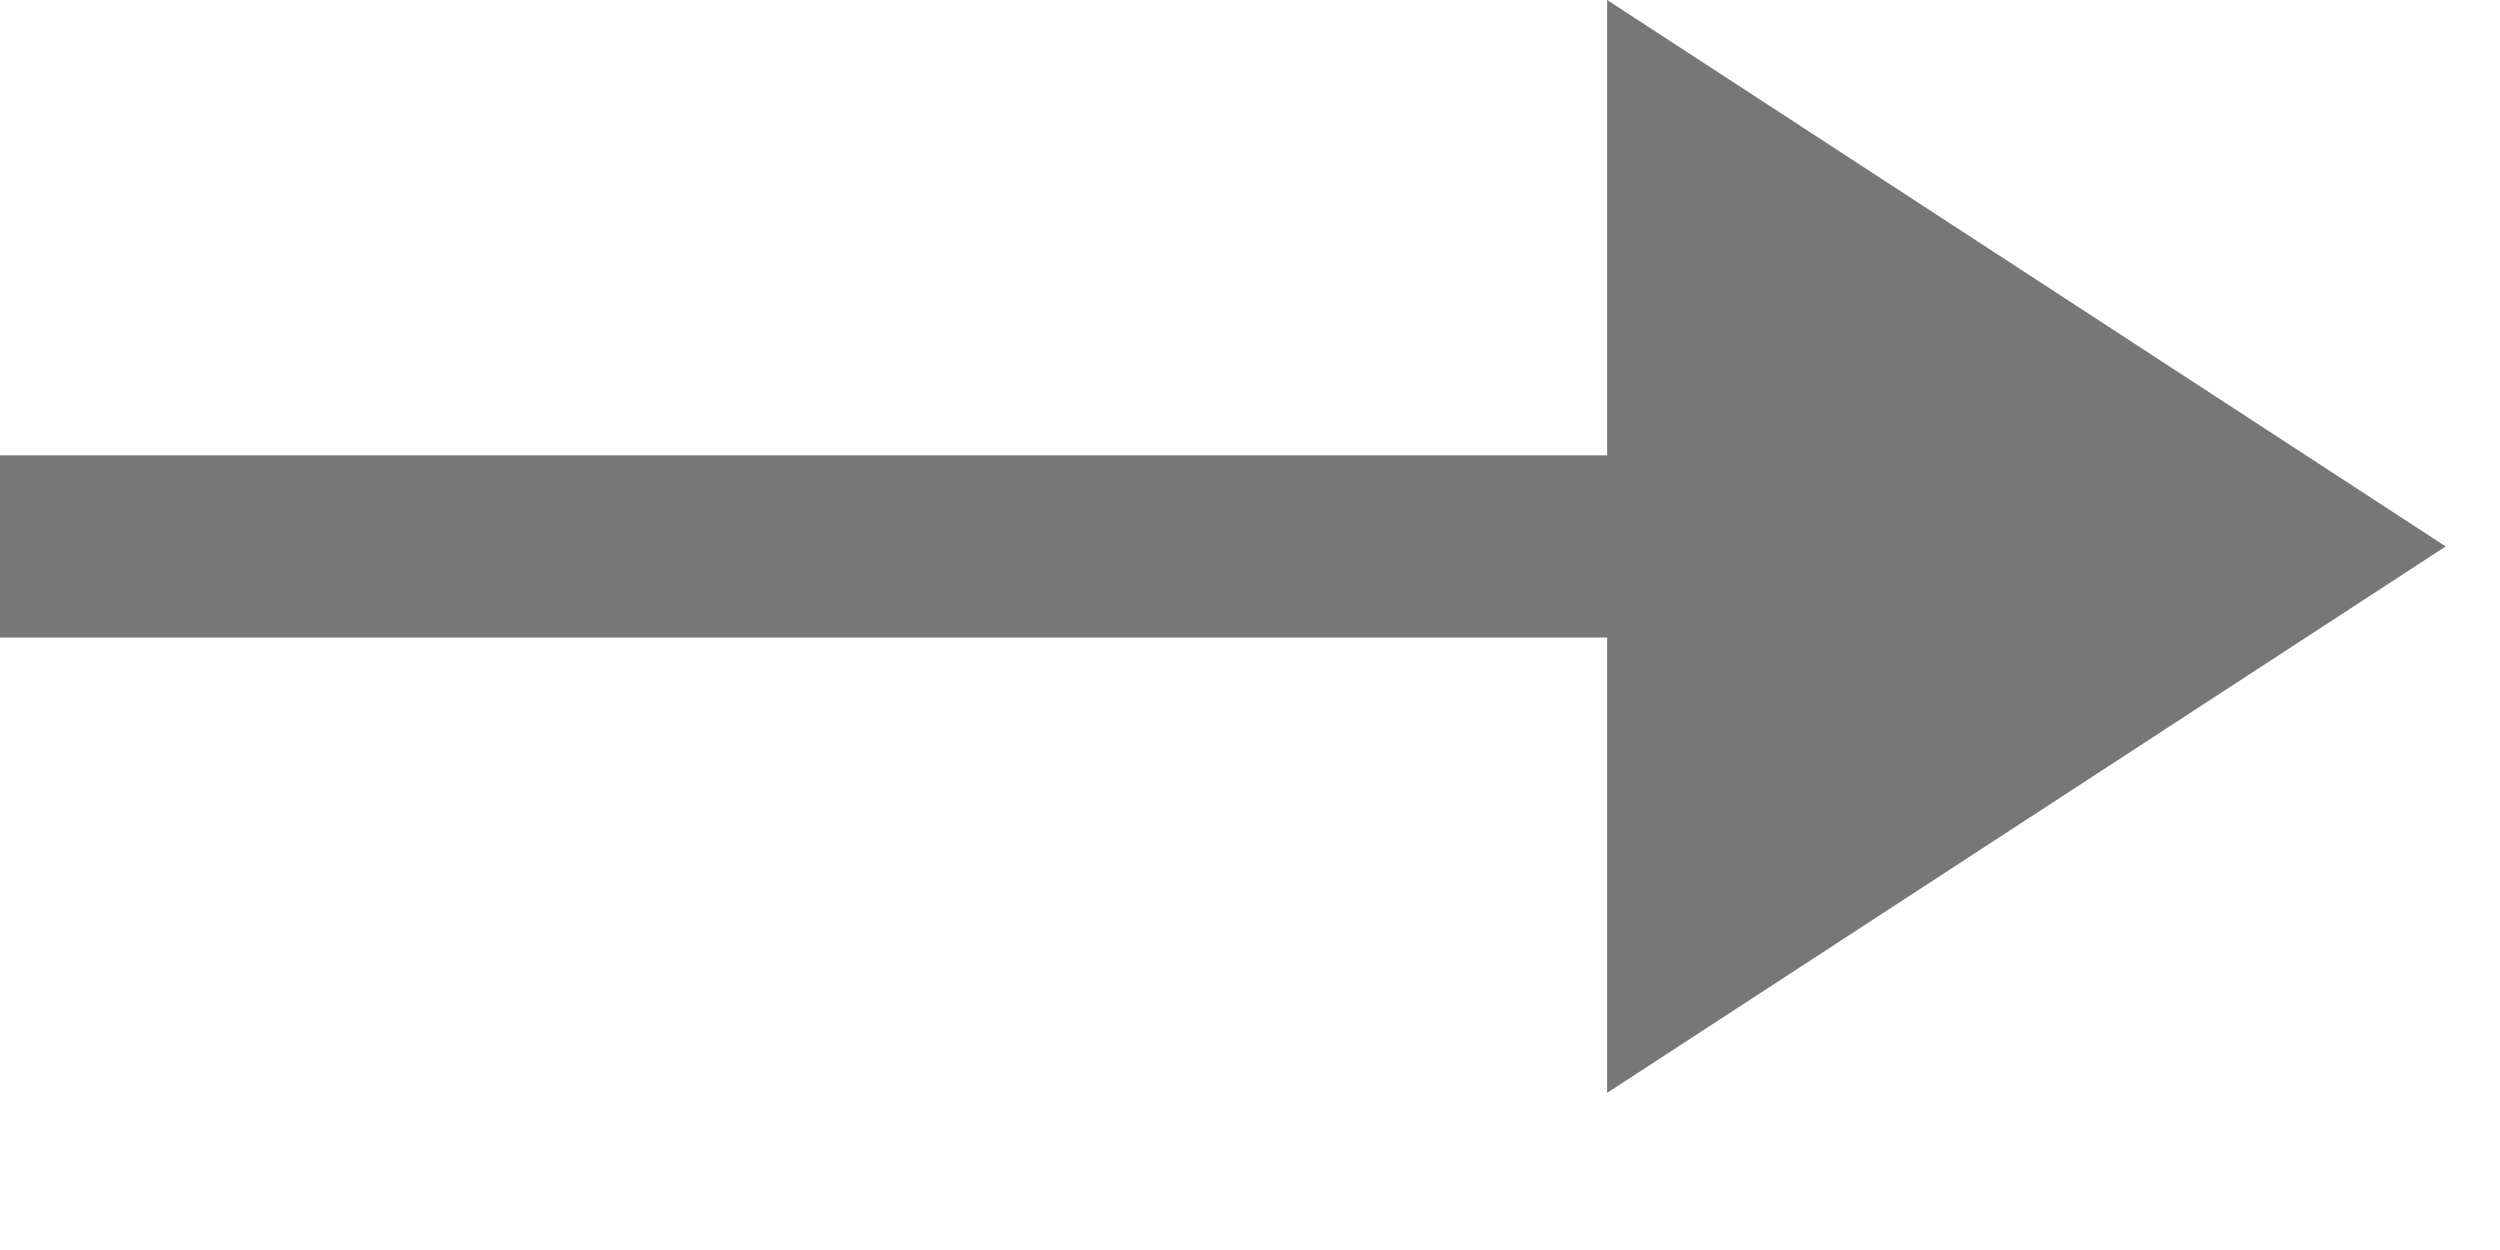 <?xml version="1.0" encoding="UTF-8"?>
<svg width="14px" height="7px" viewBox="0 0 14 7" version="1.1" xmlns="http://www.w3.org/2000/svg" xmlns:xlink="http://www.w3.org/1999/xlink">
    <!-- Generator: Sketch 43.1 (39012) - http://www.bohemiancoding.com/sketch -->
    <title>Arrow</title>
    <desc>Created with Sketch.</desc>
    <defs></defs>
    <g id="Symbols" stroke="none" stroke-width="1" fill="none" fill-rule="evenodd">
        <g id="Footer" transform="translate(-813, -113)" fill-rule="nonzero" fill="#777777">
            <path d="M813,116.57 L822,116.57 L822,115.55 L813,115.55 L813,116.57 Z M826.696,116.06 L822,119.12 L822,113 L826.696,116.06 Z" id="Arrow" transform="translate(819.848, 116.06) rotate(-360) translate(-819.848, -116.06) "></path>
        </g>
    </g>
</svg>